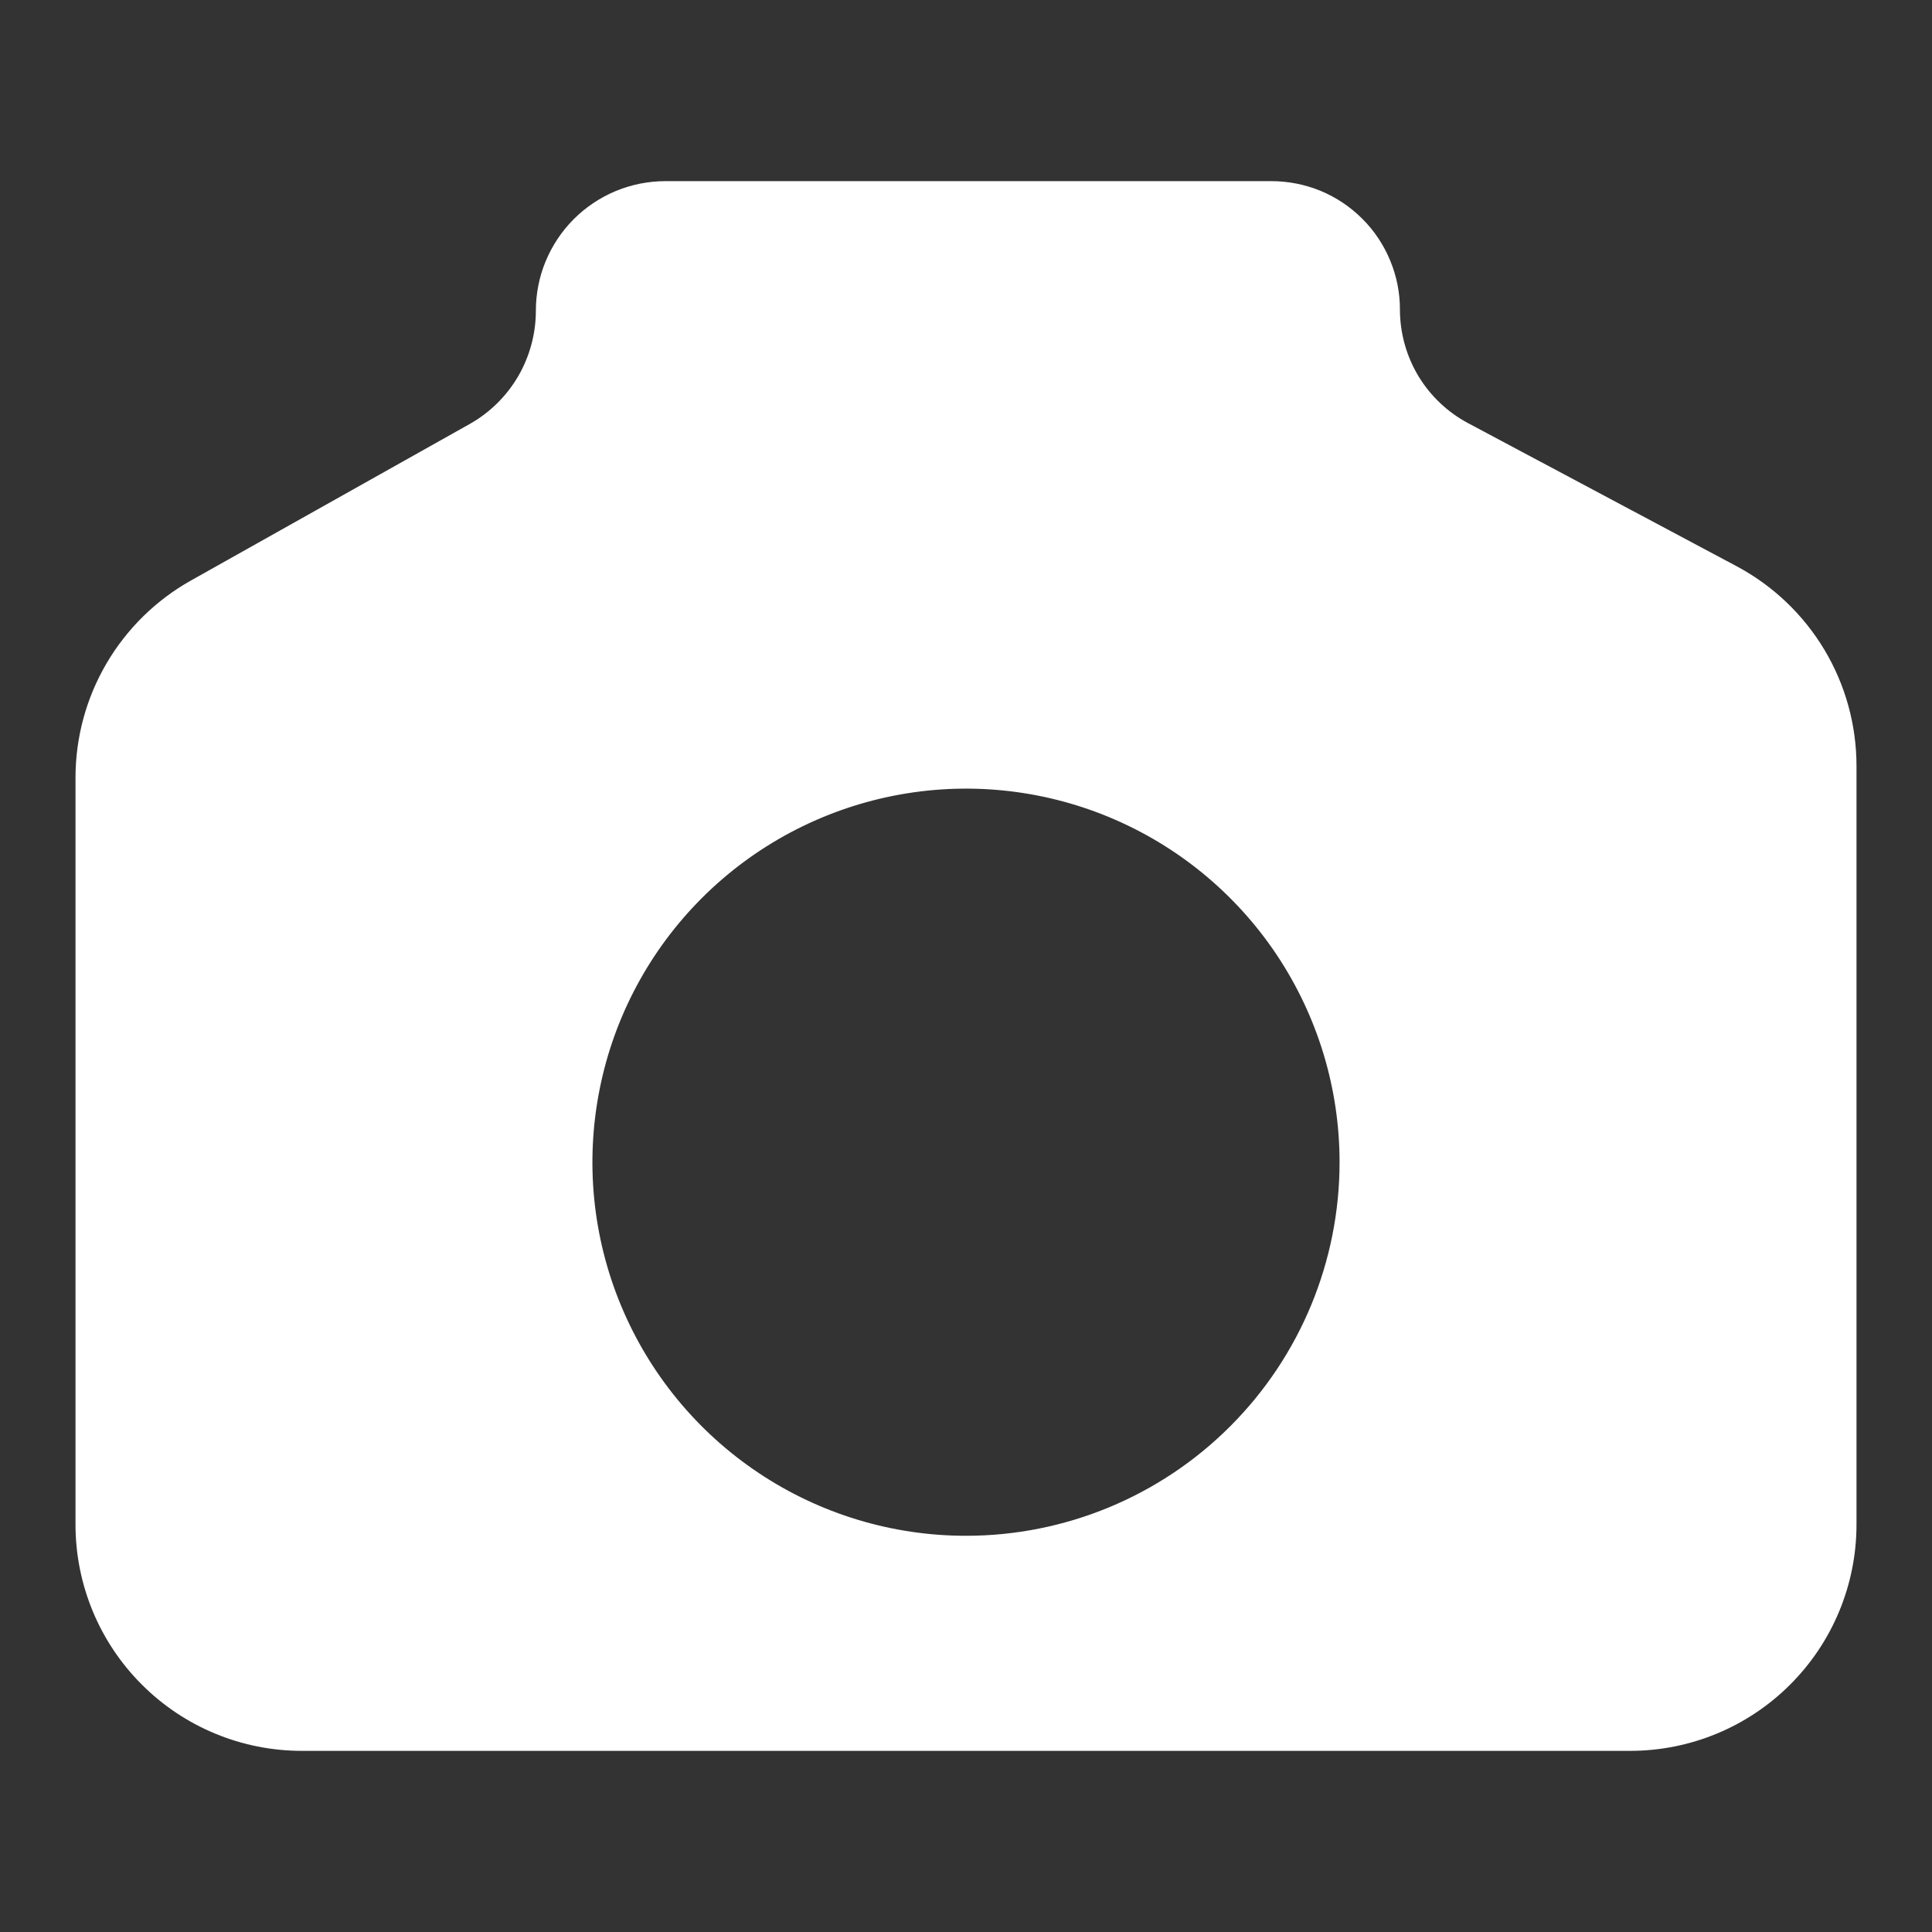 <?xml version="1.0" encoding="UTF-8"?> <svg xmlns="http://www.w3.org/2000/svg" viewBox="0 0 25.00 25.00" data-guides="{&quot;vertical&quot;:[],&quot;horizontal&quot;:[]}"><rect x="0" y="0" width="25.00" height="25.00" fill="#333333" stroke="none"/><defs></defs><path fill="#ffffff" stroke="none" fill-opacity="1" stroke-width="1" stroke-opacity="1" id="tSvg4461ed29d9" title="Path 1" d="M22.472 7.327C21.312 6.71 20.153 6.092 18.994 5.474C18.729 5.332 18.507 5.121 18.352 4.863C18.198 4.605 18.116 4.31 18.115 4.009C18.116 3.791 18.073 3.574 17.989 3.372C17.906 3.17 17.784 2.986 17.629 2.832C17.475 2.677 17.291 2.554 17.089 2.47C16.887 2.387 16.671 2.344 16.452 2.344C13.839 2.344 11.226 2.344 8.612 2.344C8.392 2.344 8.174 2.387 7.97 2.471C7.766 2.556 7.581 2.679 7.425 2.835C7.269 2.991 7.146 3.176 7.061 3.38C6.977 3.583 6.934 3.802 6.934 4.022C6.934 4.32 6.854 4.613 6.704 4.871C6.553 5.128 6.337 5.341 6.077 5.487C4.875 6.161 3.674 6.836 2.472 7.511C2.019 7.765 1.641 8.136 1.378 8.585C1.115 9.034 0.977 9.544 0.977 10.064C0.977 13.285 0.977 16.506 0.977 19.727C0.977 20.504 1.285 21.249 1.835 21.798C2.384 22.348 3.129 22.656 3.906 22.656C9.635 22.656 15.365 22.656 21.094 22.656C21.871 22.656 22.616 22.348 23.165 21.798C23.715 21.249 24.023 20.504 24.023 19.727C24.023 16.455 24.023 13.184 24.023 9.912C24.023 9.381 23.879 8.86 23.606 8.405C23.332 7.949 22.94 7.577 22.472 7.327ZM12.5 19.873C11.544 19.873 10.609 19.59 9.814 19.058C9.019 18.527 8.4 17.772 8.034 16.889C7.668 16.006 7.572 15.034 7.759 14.096C7.945 13.158 8.406 12.297 9.082 11.621C9.758 10.945 10.619 10.485 11.557 10.298C12.495 10.111 13.467 10.207 14.35 10.573C15.233 10.939 15.988 11.559 16.519 12.353C17.05 13.148 17.334 14.083 17.334 15.039C17.334 16.321 16.825 17.551 15.918 18.457C15.012 19.364 13.782 19.873 12.5 19.873Z"></path></svg> 